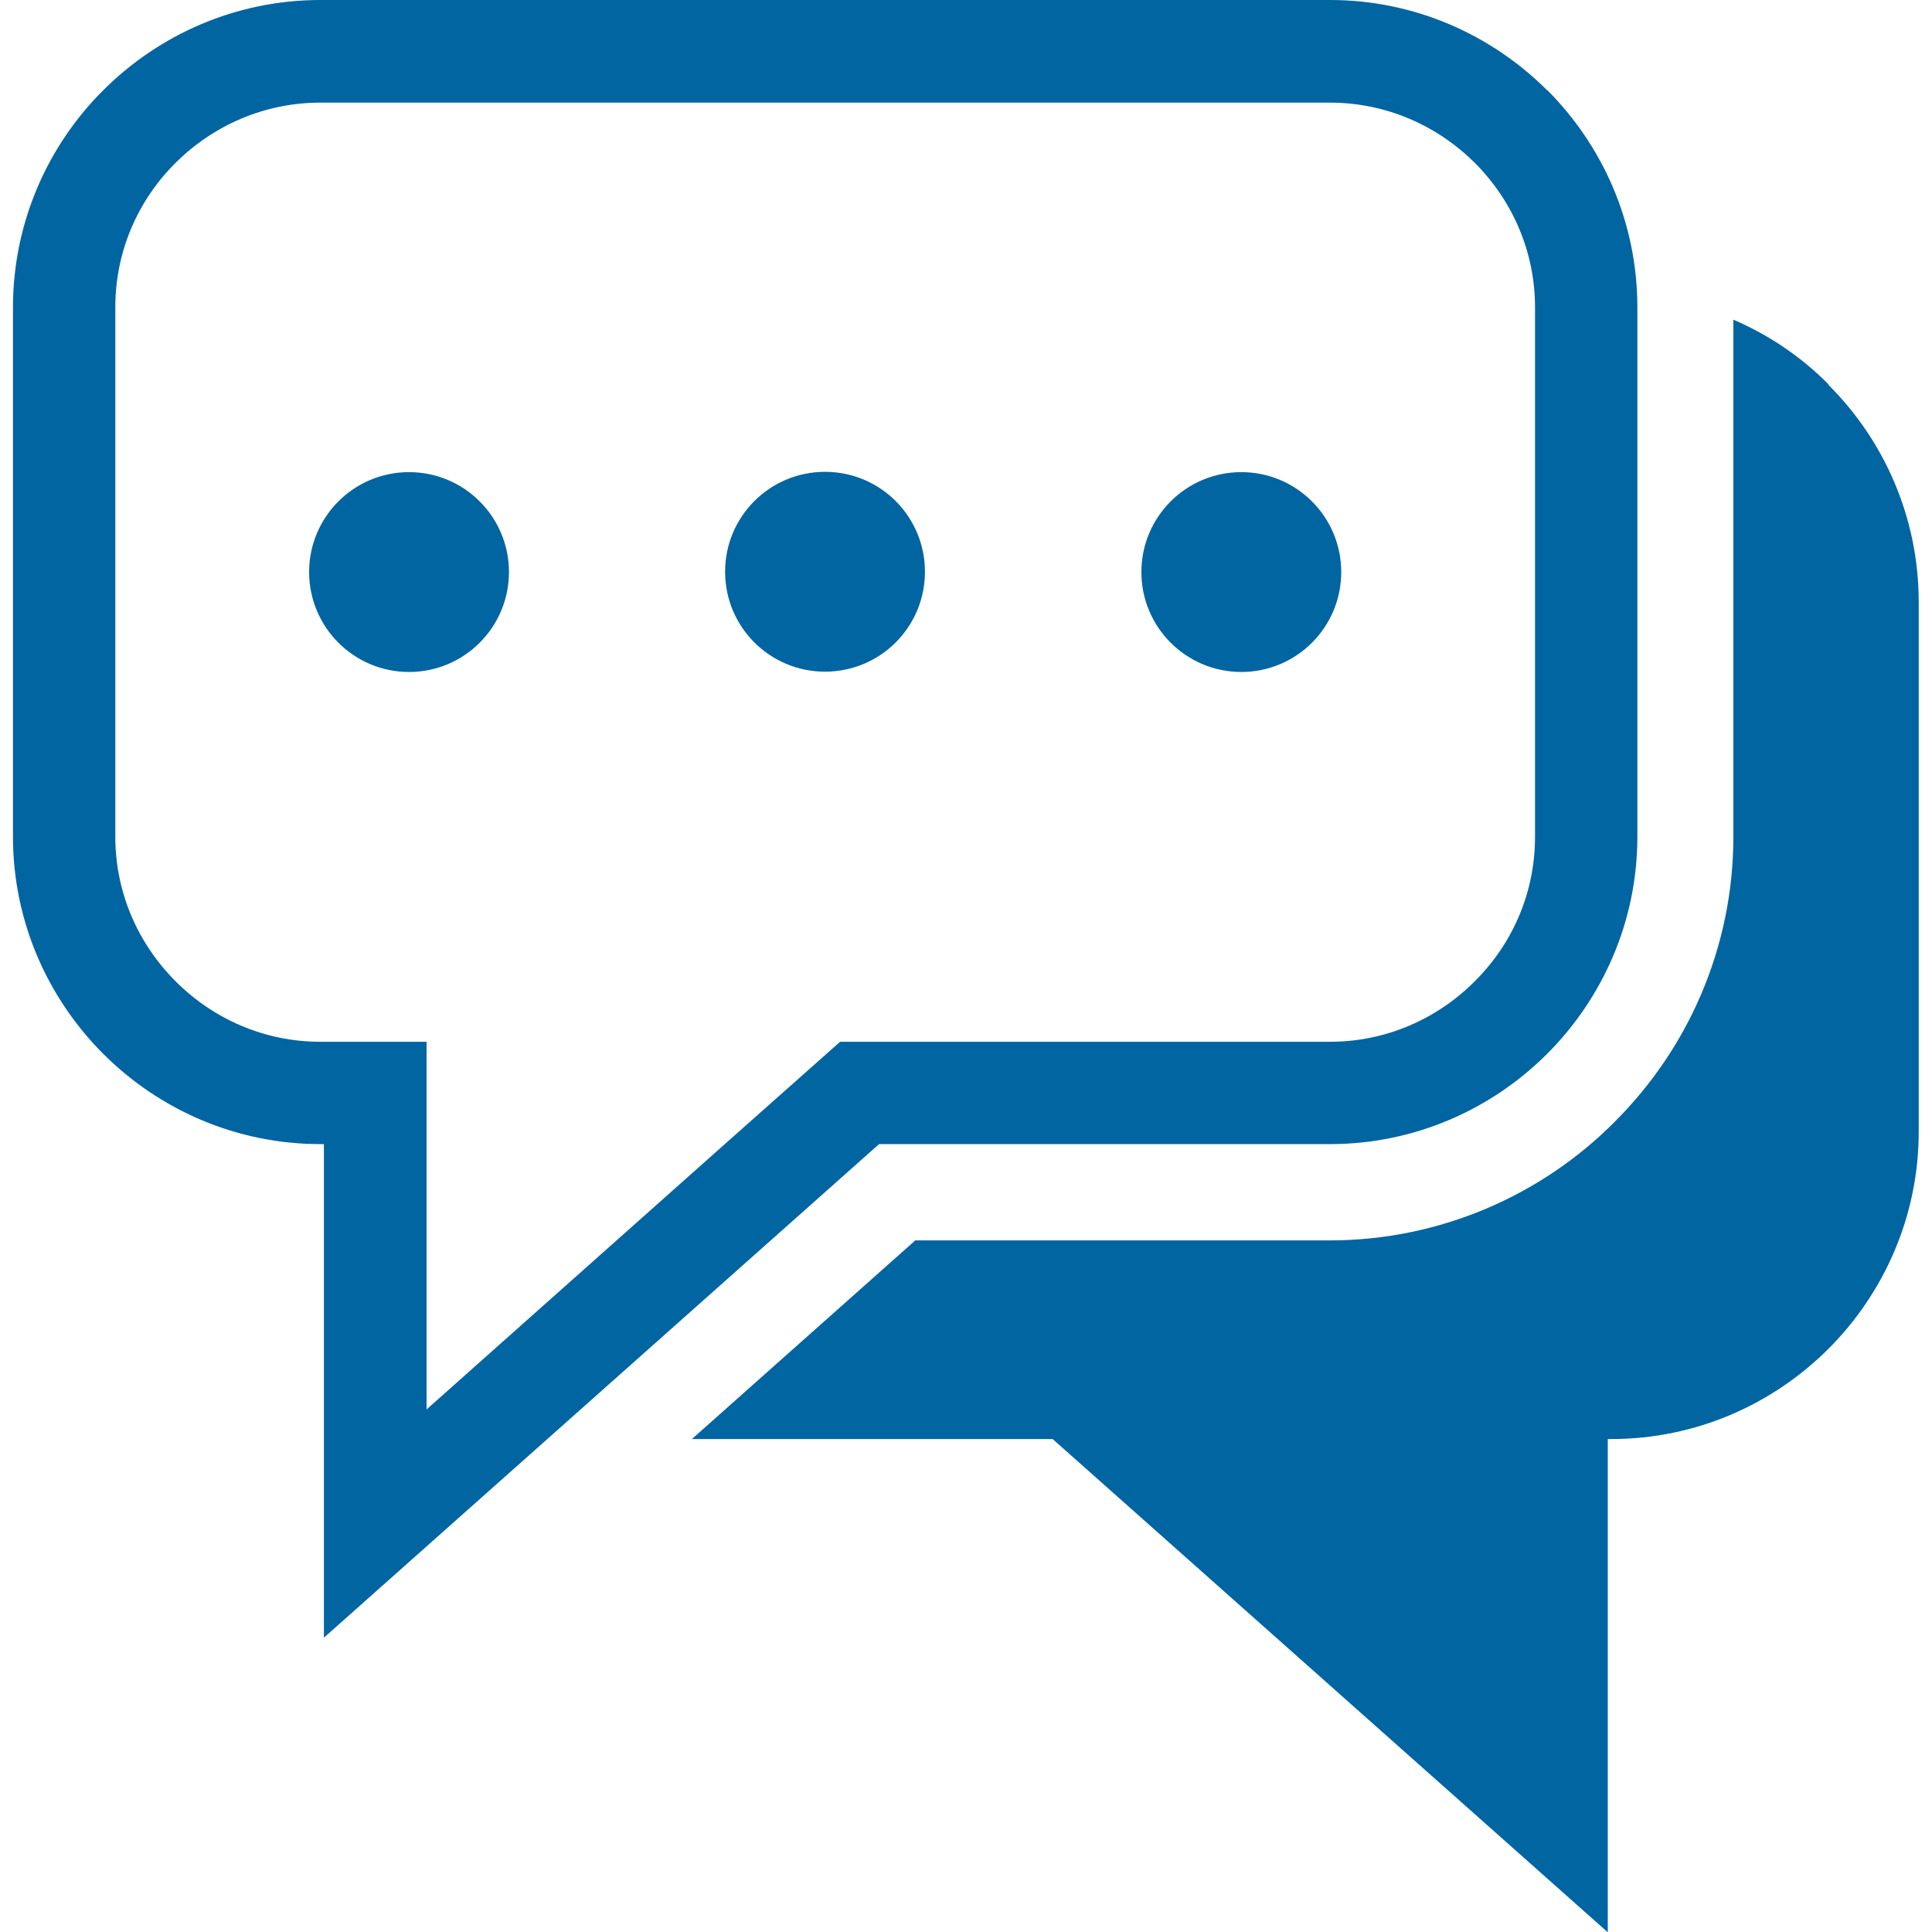 <?xml version="1.0" encoding="UTF-8"?> <svg xmlns="http://www.w3.org/2000/svg" id="Design" viewBox="0 0 64 64"><defs><style> .cls-1 { fill: #0065a1; } </style></defs><path class="cls-1" d="M60.58,12.74c-.9-.91-1.97-1.64-3.16-2.15V27.72c0,1.84-.38,3.6-1.06,5.2-.68,1.6-1.66,3.03-2.87,4.24-1.2,1.21-2.64,2.19-4.24,2.87-1.6,.68-3.36,1.06-5.2,1.06h-13.73l-7.4,6.58h11.95l18.39,16.34v-16.34h.12c2.8,0,5.35-1.15,7.19-2.99,1.84-1.84,2.99-4.39,2.99-7.19V19.94c0-2.8-1.15-5.36-2.99-7.19Z"></path><polygon class="cls-1" points="53.5 37.16 53.5 37.15 53.5 37.16 53.49 37.16 53.5 37.16"></polygon><path class="cls-1" d="M51.25,2.99c-1.84-1.84-4.39-2.99-7.19-2.99H10.61C7.81,0,5.26,1.15,3.42,2.99,1.58,4.82,.43,7.38,.43,10.18V27.72c0,2.8,1.15,5.35,2.99,7.19,1.84,1.84,4.39,2.99,7.19,2.99h.12v16.35l18.39-16.35h14.94c2.8,0,5.35-1.15,7.19-2.99,1.84-1.84,2.99-4.39,2.99-7.19V10.18c0-2.81-1.15-5.36-2.99-7.2Zm-.4,24.73c0,1.87-.76,3.56-2,4.79-1.24,1.24-2.93,2-4.79,2H27.83l-3.82,3.39-9.88,8.79v-12.18h-3.52c-1.86,0-3.55-.76-4.79-2-1.24-1.24-2-2.93-2-4.79V10.18c0-1.87,.76-3.56,2-4.79,1.24-1.23,2.93-1.99,4.79-1.99H44.06c1.86,0,3.55,.76,4.79,1.99,1.24,1.24,2,2.93,2,4.79V27.72Z"></path><circle class="cls-1" cx="13.55" cy="18.95" r="3.31"></circle><path class="cls-1" d="M27.33,15.63c-1.83,0-3.31,1.48-3.31,3.31s1.48,3.31,3.31,3.31,3.31-1.48,3.31-3.31-1.48-3.31-3.31-3.31Z"></path><circle class="cls-1" cx="41.12" cy="18.95" r="3.31"></circle></svg> 